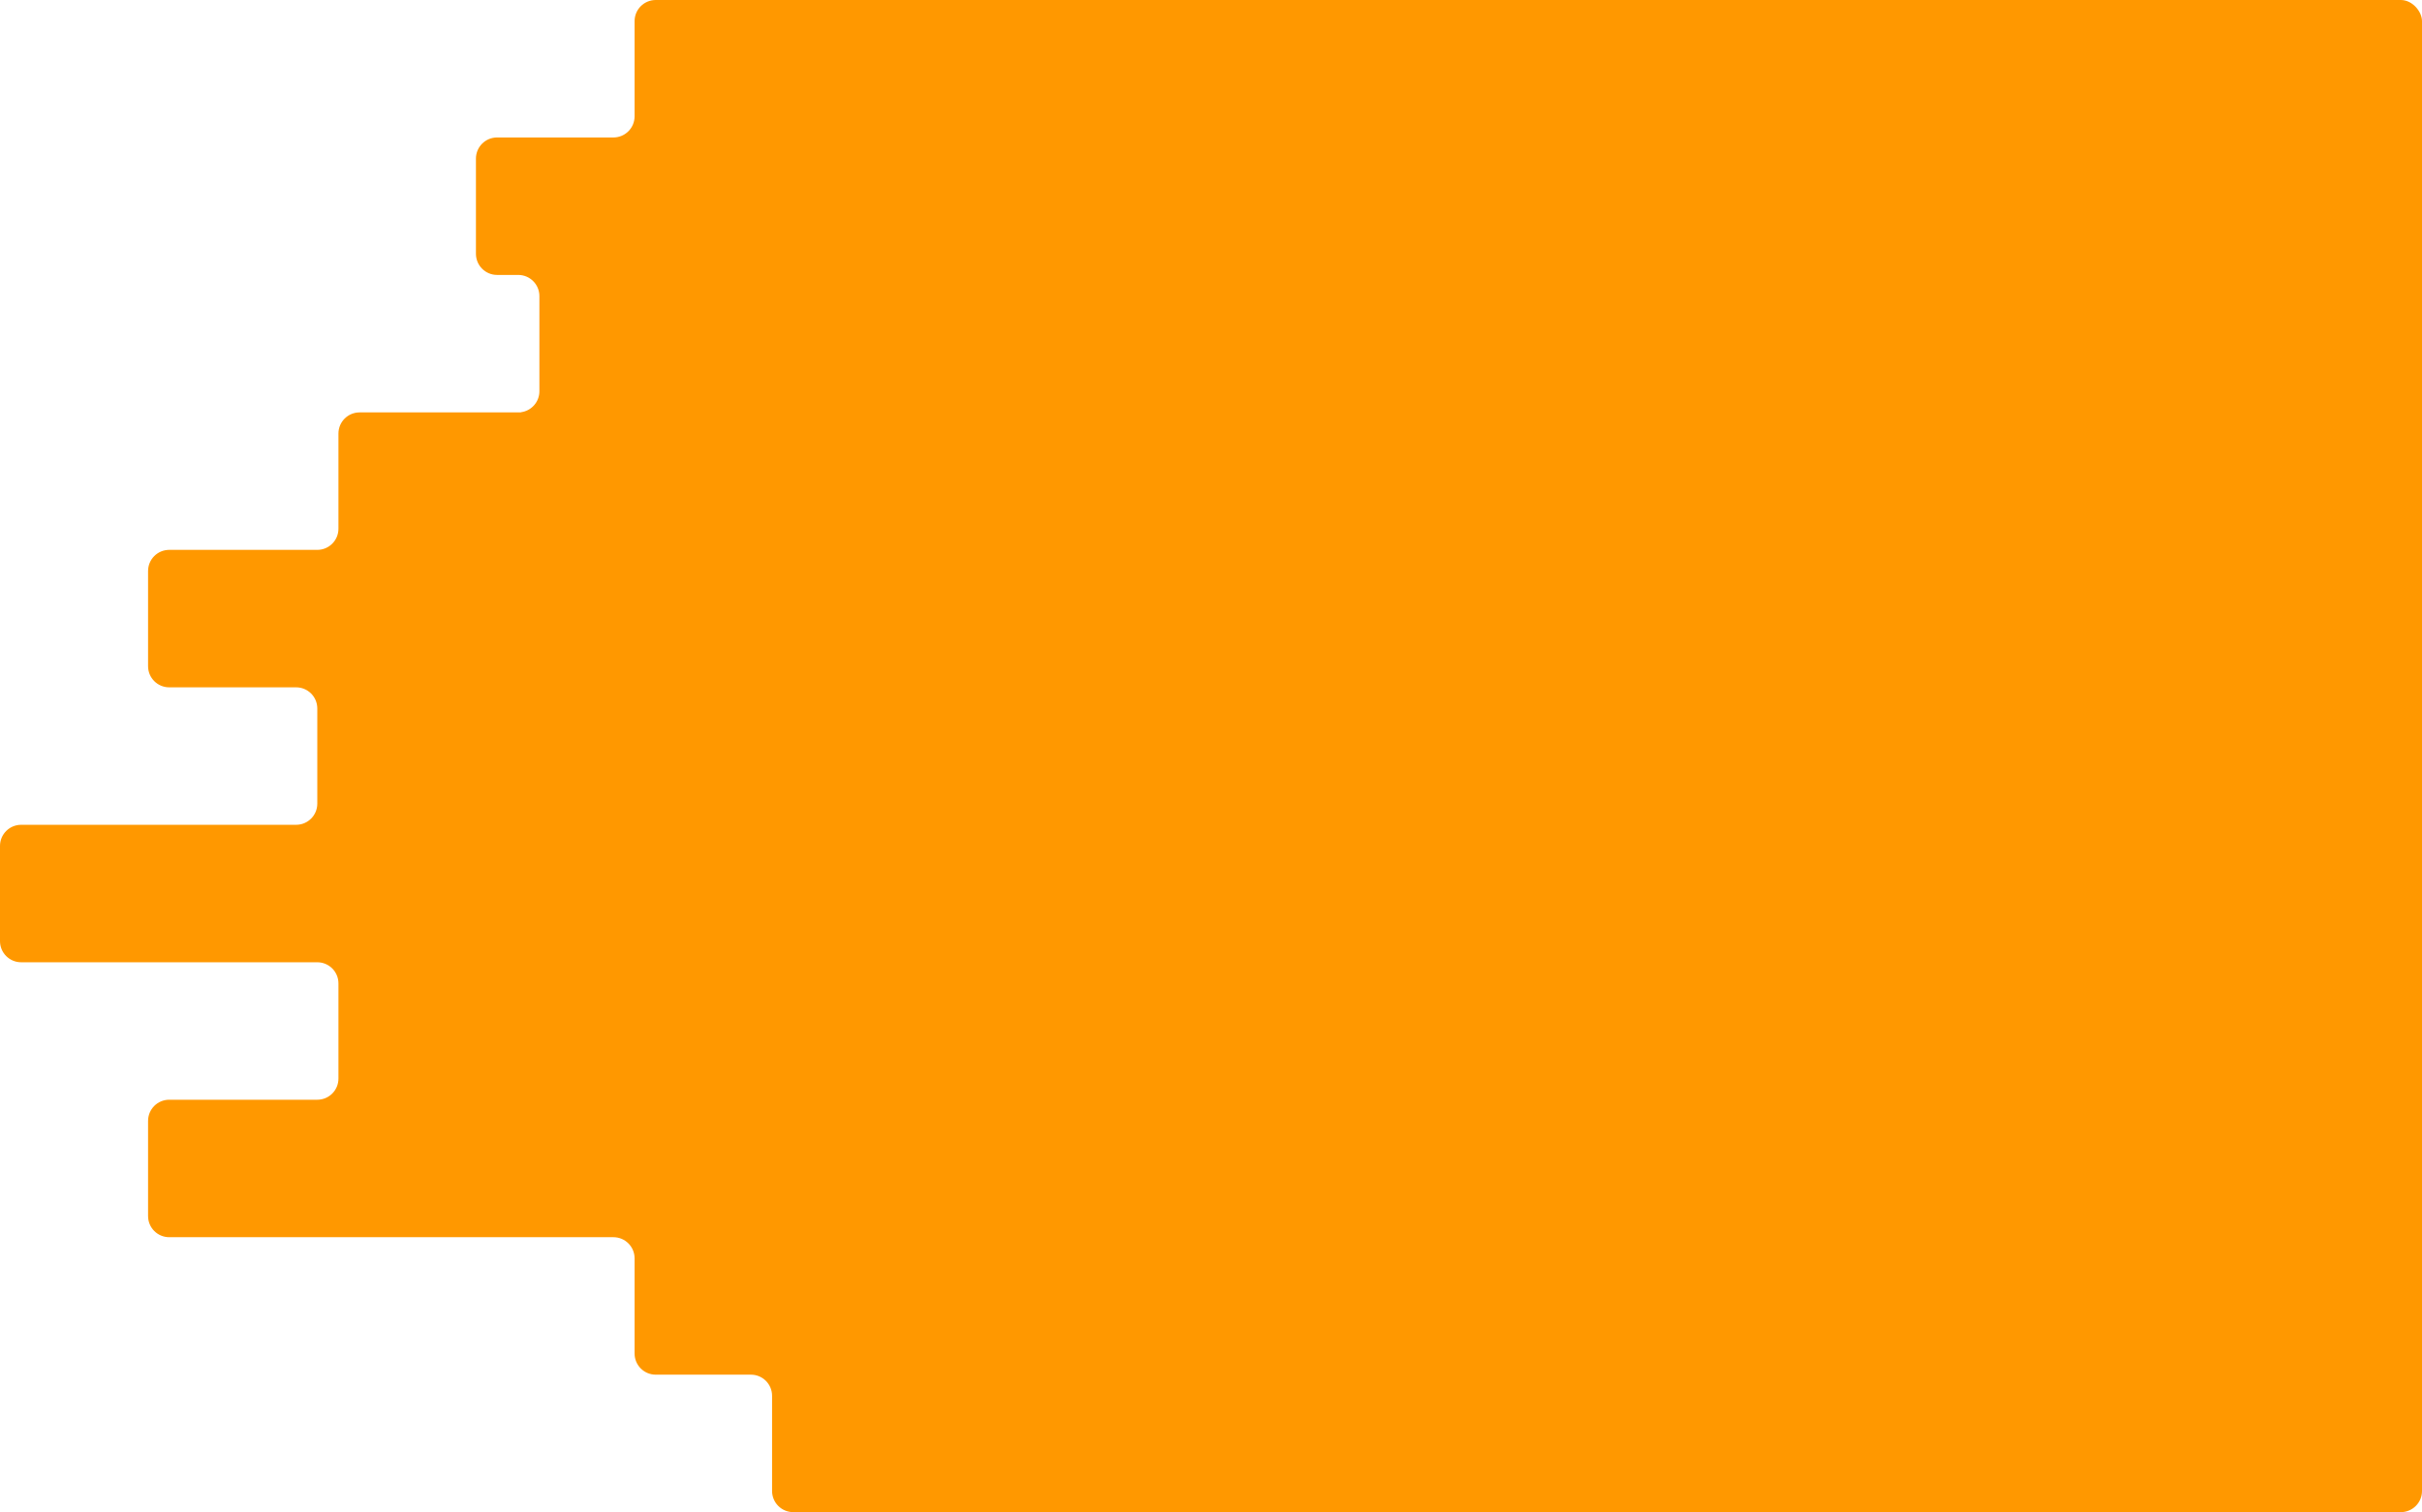 <?xml version="1.0" encoding="UTF-8"?> <svg xmlns="http://www.w3.org/2000/svg" width="229" height="143" viewBox="0 0 229 143" fill="none"> <path fill-rule="evenodd" clip-rule="evenodd" d="M60 2C60 0.895 60.895 0 62 0H128C129.105 0 130 0.895 130 2V11C130 12.105 129.105 13 128 13C129.105 13 130 13.895 130 15V24C130 25.105 129.105 26 128 26C129.105 26 130 26.895 130 28V37C130 38.105 129.105 39 128 39C129.105 39 130 39.895 130 41V50C130 51.105 129.105 52 128 52C129.105 52 130 52.895 130 54V63C130 64.105 129.105 65 128 65C129.105 65 130 65.895 130 67V76C130 77.105 129.105 78 128 78C129.105 78 130 78.895 130 80V89C130 90.105 129.105 91 128 91C129.105 91 130 91.895 130 93V102C130 103.105 129.105 104 128 104C129.105 104 130 104.895 130 106V115C130 116.105 129.105 117 128 117C129.105 117 130 117.895 130 119V128C130 129.105 129.105 130 128 130C129.105 130 130 130.895 130 132V141C130 142.105 129.105 143 128 143H75C73.895 143 73 142.105 73 141V137V132C73 130.895 72.105 130 71 130H70H62C60.895 130 60 129.105 60 128V122V119C60 117.895 59.105 117 58 117H38H16C14.895 117 14 116.105 14 115V106C14 104.895 14.895 104 16 104H26H30C31.105 104 32 103.105 32 102V101V100V93C32 91.895 31.105 91 30 91H28H10H2C0.895 91 0 90.105 0 89V80C0 78.895 0.895 78 2 78H8H28C29.105 78 30 77.105 30 76V67C30 65.895 29.105 65 28 65H16C14.895 65 14 64.105 14 63V54C14 52.895 14.895 52 16 52H26H30C31.105 52 32 51.105 32 50V49V41C32 39.895 32.895 39 34 39H49H49.268L49.258 38.983C50.241 38.857 51 38.017 51 37V28C51 26.895 50.105 26 49 26H47C45.895 26 45 25.105 45 24V15C45 13.895 45.895 13 47 13H56H58C59.105 13 60 12.105 60 11V7V2Z" fill="#FF9800"></path> <rect x="117" width="112" height="143" rx="2" fill="#FF9800"></rect> </svg> 